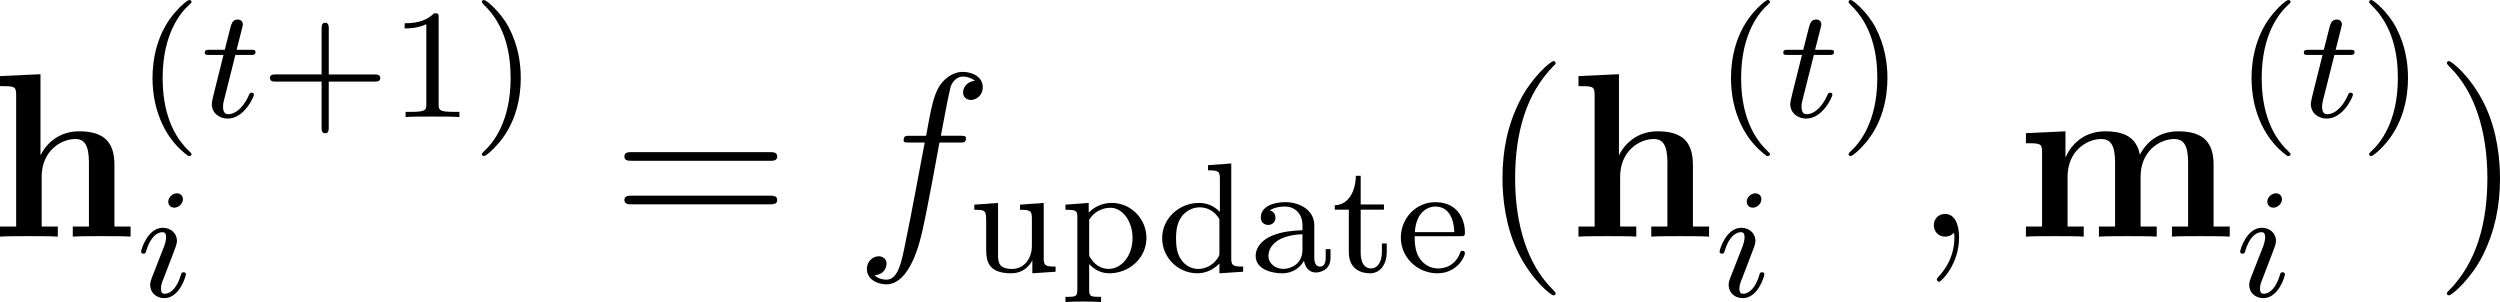 <svg xmlns="http://www.w3.org/2000/svg" xmlns:xlink="http://www.w3.org/1999/xlink" width="144.325pt" height="17.433pt" viewBox="-.716 -.289 144.325 17.433"><defs><path id="g2-59" d="M2.331.048c0-.693-.227-1.207-.717-1.207-.383.0-.574.311-.574.574S1.219.0 1.626.0c.155.0.287-.048.395-.155C2.044-.179 2.056-.179 2.068-.179 2.092-.179 2.092-.012 2.092.048 2.092.442 2.02 1.219 1.327 1.997c-.132.143-.132.167-.132.191C1.196 2.248 1.255 2.307 1.315 2.307c.096.0 1.016-.885 1.016-2.26z"/><path id="g2-102" d="M5.332-4.806C5.571-4.806 5.667-4.806 5.667-5.033c0-.12-.096-.12-.311-.12H4.388C4.615-6.384 4.782-7.233 4.878-7.615 4.949-7.902 5.2-8.177 5.511-8.177 5.762-8.177 6.013-8.07 6.133-7.962 5.667-7.914 5.523-7.568 5.523-7.364 5.523-7.125 5.703-6.982 5.93-6.982 6.169-6.982 6.528-7.185 6.528-7.639c0-.502-.502-.777-1.028-.777-.514.0-1.016.383-1.255.849-.215.418-.335.849-.61 2.415H2.833c-.227.0-.347.0-.347.215C2.487-4.806 2.558-4.806 2.798-4.806H3.563C3.347-3.694 2.857-.992 2.582.287c-.203 1.04-.383 1.913-.98 1.913-.036.0-.383.0-.598-.227C1.614 1.925 1.614 1.399 1.614 1.387c0-.239-.179-.383-.406-.383-.239.0-.598.203-.598.658.0.514.526.777.992.777 1.219.0 1.722-2.188 1.853-2.786.215-.921.801-4.101.861-4.459H5.332z"/><path id="g0-104" d="M6.348-3.658C6.348-4.794 5.858-5.38 4.543-5.38c-1.207.0-1.793.849-1.961 1.207H2.57V-8.297L.502-8.201V-7.687c.741.0.825.0.825.466v6.707H.502V0C.777-.024 1.638-.024 1.973-.024s1.207.0 1.482.024V-.514H2.63V-3.061c0-1.291.956-1.925 1.722-1.925.442.0.693.287.693 1.196V-.514H4.22V0C4.495-.024 5.356-.024 5.691-.024s1.207.0 1.482.024V-.514H6.348V-3.658z"/><path id="g0-109" d="M10.09-3.658C10.09-4.758 9.624-5.38 8.285-5.38c-1.207.0-1.769.813-1.961 1.196C6.133-5.2 5.32-5.38 4.555-5.38c-1.148.0-1.769.741-2.02 1.315H2.523V-5.38L.502-5.284v.514c.741.0.825.0.825.466V-.514H.502V0C.777-.024 1.638-.024 1.973-.024s1.207.0 1.482.024V-.514H2.63V-3.061c0-1.303.968-1.925 1.722-1.925.442.0.705.263.705 1.196V-.514H4.232V0c.275-.024 1.136-.024 1.47-.024s1.207.0 1.482.024V-.514H6.36V-3.061c0-1.303.968-1.925 1.722-1.925C8.524-4.985 8.787-4.722 8.787-3.79V-.514H7.962V0c.275-.024 1.136-.024 1.47-.024s1.207.0 1.482.024V-.514h-.825V-3.658z"/><path id="g3-40" d="M2.654 1.993c.064.0.159.0.159-.096C2.813 1.865 2.805 1.857 2.702 1.753 1.61.725 1.339-.757 1.339-1.993c0-2.295.948-3.371 1.355-3.738.112-.104.12-.112.12-.151S2.782-5.978 2.702-5.978c-.128.0-.526.406-.59.478C1.044-4.384.821-2.949.821-1.993c0 1.785.749 3.22 1.833 3.985z"/><path id="g3-41" d="M2.463-1.993c0-.757-.128-1.666-.622-2.606C1.451-5.332.725-5.978.582-5.978.502-5.978.478-5.922.478-5.882.478-5.85.478-5.834.574-5.738 1.69-4.678 1.945-3.22 1.945-1.993c0 2.287-.948 3.371-1.355 3.738-.104.104-.112.112-.112.151S.502 1.993.582 1.993c.128.0.526-.406.59-.478C2.24.399 2.463-1.036 2.463-1.993z"/><path id="g3-43" d="M3.475-1.809H5.818c.112.0.287.0.287-.183s-.175-.183-.287-.183H3.475V-4.527c0-.112.0-.287-.183-.287s-.183.175-.183.287v2.351H.757c-.112.0-.287.0-.287.183s.175.183.287.183H3.108V.542c0 .112.0.287.183.287s.183-.175.183-.287V-1.809z"/><path id="g3-49" d="M2.503-5.077C2.503-5.292 2.487-5.3 2.271-5.3 1.945-4.981 1.522-4.79.765-4.79v.263c.215.0.646.0 1.108-.215V-.654c0 .295-.024.391-.781.391H.813V0c.327-.024 1.012-.024 1.371-.024S3.236-.024 3.563.0V-.263H3.284c-.757.0-.781-.096-.781-.391V-5.077z"/><path id="g3-97" d="M3.347-2.375c0-.781-.757-1.18-1.482-1.18-.662.0-1.251.255-1.251.781.0.239.167.383.375.383.223.0.375-.159.375-.375.0-.191-.12-.327-.295-.367.295-.199.725-.199.781-.199.446.0.893.311.893.964v.247C2.279-2.096 1.745-2.072 1.188-1.841.486-1.538.351-1.076.351-.813c0 .685.805.893 1.355.893.582.0.94-.327 1.116-.646C2.861-.263 3.068.04 3.419.04c.08.0.757-.032.757-.757v-.438H3.929V-.717c0 .327-.12.454-.287.454-.295.0-.295-.367-.295-.454V-2.375zM2.742-1.124c0 .773-.654.98-.972.98-.414.0-.765-.279-.765-.662.0-.526.494-1.068 1.737-1.108v.789z"/><path id="g3-100" d="M2.622-5.444v.263c.542.0.606.056.606.446v1.682c-.279-.303-.654-.462-1.068-.462-.996.0-1.881.773-1.881 1.801.0.98.797 1.793 1.801 1.793.47.0.861-.223 1.124-.502V.08L4.415.0V-.263c-.542.0-.606-.056-.606-.446V-5.531L2.622-5.444zM3.204-.988c0 .143.0.175-.12.335-.223.319-.59.51-.964.51-.367.0-.685-.191-.877-.486-.215-.311-.255-.701-.255-1.076.0-.462.072-.789.255-1.068.191-.295.55-.518.956-.518.383.0.765.191 1.004.606V-.988z"/><path id="g3-101" d="M3.292-1.817c.175.0.223.0.223-.183.0-.709-.391-1.554-1.514-1.554-.988.0-1.761.821-1.761 1.809.0 1.028.861 1.825 1.865 1.825 1.012.0 1.411-.853 1.411-1.036C3.515-.988 3.491-1.068 3.387-1.068c-.088.0-.104.056-.12.104-.287.773-.972.797-1.116.797-.359.0-.725-.167-.964-.534S.948-1.578.948-1.817H3.292zM.956-2.024c.072-1.116.749-1.307 1.044-1.307.933.0.964 1.124.972 1.307H.956z"/><path id="g3-112" d="M2.096 1.283c-.51.0-.606.0-.606-.359V-.391c.375.406.781.47 1.036.47 1.012.0 1.889-.781 1.889-1.801.0-.996-.805-1.793-1.769-1.793-.311.0-.773.08-1.18.494v-.494L.279-3.427v.263c.566.0.606.048.606.383V.925c0 .359-.096.359-.606.359v.263c.343-.024.693-.024.909-.024.231.0.566.0.909.024V1.283zM1.49-2.654c.183-.319.582-.614 1.084-.614.614.0 1.132.677 1.132 1.546.0.917-.574 1.578-1.219 1.578-.279.0-.646-.12-.901-.518C1.49-.797 1.49-.805 1.49-.956V-2.654z"/><path id="g3-116" d="M1.482-3.172H2.67v-.263H1.482V-4.902H1.235C1.227-4.176.901-3.419.159-3.395v.223h.717V-.996c0 .933.717 1.076 1.084 1.076.534.0.853-.478.853-1.076V-1.443H2.566v.43c0 .55-.247.845-.55.845-.534.0-.534-.685-.534-.813V-3.172z"/><path id="g3-117" d="M2.662-3.427v.263c.542.0.606.056.606.446v1.387c0 .685-.414 1.188-1.012 1.188-.685.0-.717-.343-.717-.741V-3.515L.327-3.427v.263c.606.0.606.024.606.733v1.196c0 .574.0 1.315 1.275 1.315.749.0 1.036-.574 1.076-.646H3.292V.08L4.479.0V-.263c-.542.0-.606-.056-.606-.446V-3.515L2.662-3.427z"/><path id="g1-105" d="M2.375-4.973c0-.175-.128-.303-.311-.303-.207.0-.438.191-.438.43.0.175.128.303.311.303.207.0.438-.191.438-.43zM1.211-2.048.781-.948C.741-.829.701-.733.701-.598c0 .391.303.677.725.677.773.0 1.1-1.116 1.1-1.219.0-.08-.064-.104-.12-.104-.096.0-.112.056-.135.135-.183.638-.51.964-.829.964C1.347-.143 1.251-.183 1.251-.399c0-.191.056-.335.159-.582.08-.215.159-.43.247-.646l.247-.646c.072-.183.167-.43.167-.566.0-.399-.319-.677-.725-.677-.773.0-1.108 1.116-1.108 1.219.0.072.056.104.12.104C.462-2.192.47-2.24.494-2.319c.223-.757.59-.972.829-.972.112.0.191.04.191.263C1.514-2.949 1.506-2.837 1.427-2.598l-.215.55z"/><path id="g1-116" d="M1.761-3.172h.781c.151.0.247.0.247-.151.0-.112-.104-.112-.239-.112h-.725L2.112-4.567C2.144-4.686 2.144-4.726 2.144-4.734c0-.167-.128-.247-.263-.247-.271.0-.327.215-.414.574l-.247.972H.454c-.151.0-.255.0-.255.151.0.112.104.112.239.112h.717L.677-1.259c-.048.199-.12.478-.12.59.0.478.391.749.813.749.853.0 1.339-1.124 1.339-1.219C2.71-1.227 2.638-1.243 2.59-1.243 2.503-1.243 2.495-1.211 2.439-1.092c-.159.383-.558.948-1.044.948-.167.0-.263-.112-.263-.375C1.132-.669 1.156-.757 1.18-.861l.582-2.311z"/><path id="g4-40" d="M3.885 2.905c0-.036.0-.06-.203-.263C2.487 1.435 1.817-.538 1.817-2.977c0-2.319.562-4.316 1.949-5.727C3.885-8.811 3.885-8.835 3.885-8.871 3.885-8.942 3.826-8.966 3.778-8.966 3.622-8.966 2.642-8.106 2.056-6.934c-.61 1.207-.885 2.487-.885 3.957.0 1.064.167 2.487.789 3.766.705 1.435 1.686 2.212 1.817 2.212C3.826 3.001 3.885 2.977 3.885 2.905z"/><path id="g4-41" d="M3.371-2.977c0-.909-.12-2.391-.789-3.778C1.877-8.189.897-8.966.765-8.966.717-8.966.658-8.942.658-8.871.658-8.835.658-8.811.861-8.608 2.056-7.4 2.726-5.428 2.726-2.989c0 2.319-.562 4.316-1.949 5.727-.12.108-.12.132-.12.167C.658 2.977.717 3.001.765 3.001c.155.0 1.136-.861 1.722-2.032.61-1.219.885-2.511.885-3.945z"/><path id="g4-61" d="M8.07-3.873C8.237-3.873 8.452-3.873 8.452-4.089 8.452-4.316 8.249-4.316 8.07-4.316H1.028c-.167.0-.383.0-.383.215.0.227.203.227.383.227H8.07zm0 2.224C8.237-1.65 8.452-1.65 8.452-1.865 8.452-2.092 8.249-2.092 8.07-2.092H1.028c-.167.0-.383.0-.383.215.0.227.203.227.383.227H8.07z"/></defs><g id="page1" transform="matrix(1.13 0 0 1.13 -191.602 -77.254)"><use x="168.424" y="80.199" xlink:href="#g0-104"/><use x="175.896" y="74.089" xlink:href="#g3-40"/><use x="179.189" y="74.089" xlink:href="#g1-116"/><use x="182.247" y="74.089" xlink:href="#g3-43"/><use x="188.833" y="74.089" xlink:href="#g3-49"/><use x="193.068" y="74.089" xlink:href="#g3-41"/><use x="175.896" y="83.263" xlink:href="#g1-105"/><use x="200.18" y="80.199" xlink:href="#g4-61"/><use x="212.605" y="80.199" xlink:href="#g2-102"/><use x="218.375" y="81.993" xlink:href="#g3-117"/><use x="223.08" y="81.993" xlink:href="#g3-112"/><use x="228.02" y="81.993" xlink:href="#g3-100"/><use x="232.724" y="81.993" xlink:href="#g3-97"/><use x="236.959" y="81.993" xlink:href="#g3-116"/><use x="240.252" y="81.993" xlink:href="#g3-101"/><use x="244.514" y="80.199" xlink:href="#g4-40"/><use x="249.066" y="80.199" xlink:href="#g0-104"/><use x="256.538" y="74.089" xlink:href="#g3-40"/><use x="259.831" y="74.089" xlink:href="#g1-116"/><use x="262.889" y="74.089" xlink:href="#g3-41"/><use x="256.538" y="83.263" xlink:href="#g1-105"/><use x="266.681" y="80.199" xlink:href="#g2-59"/><use x="271.925" y="80.199" xlink:href="#g0-109"/><use x="283.133" y="74.089" xlink:href="#g3-40"/><use x="286.426" y="74.089" xlink:href="#g1-116"/><use x="289.484" y="74.089" xlink:href="#g3-41"/><use x="283.133" y="83.263" xlink:href="#g1-105"/><use x="293.276" y="80.199" xlink:href="#g4-41"/></g></svg>